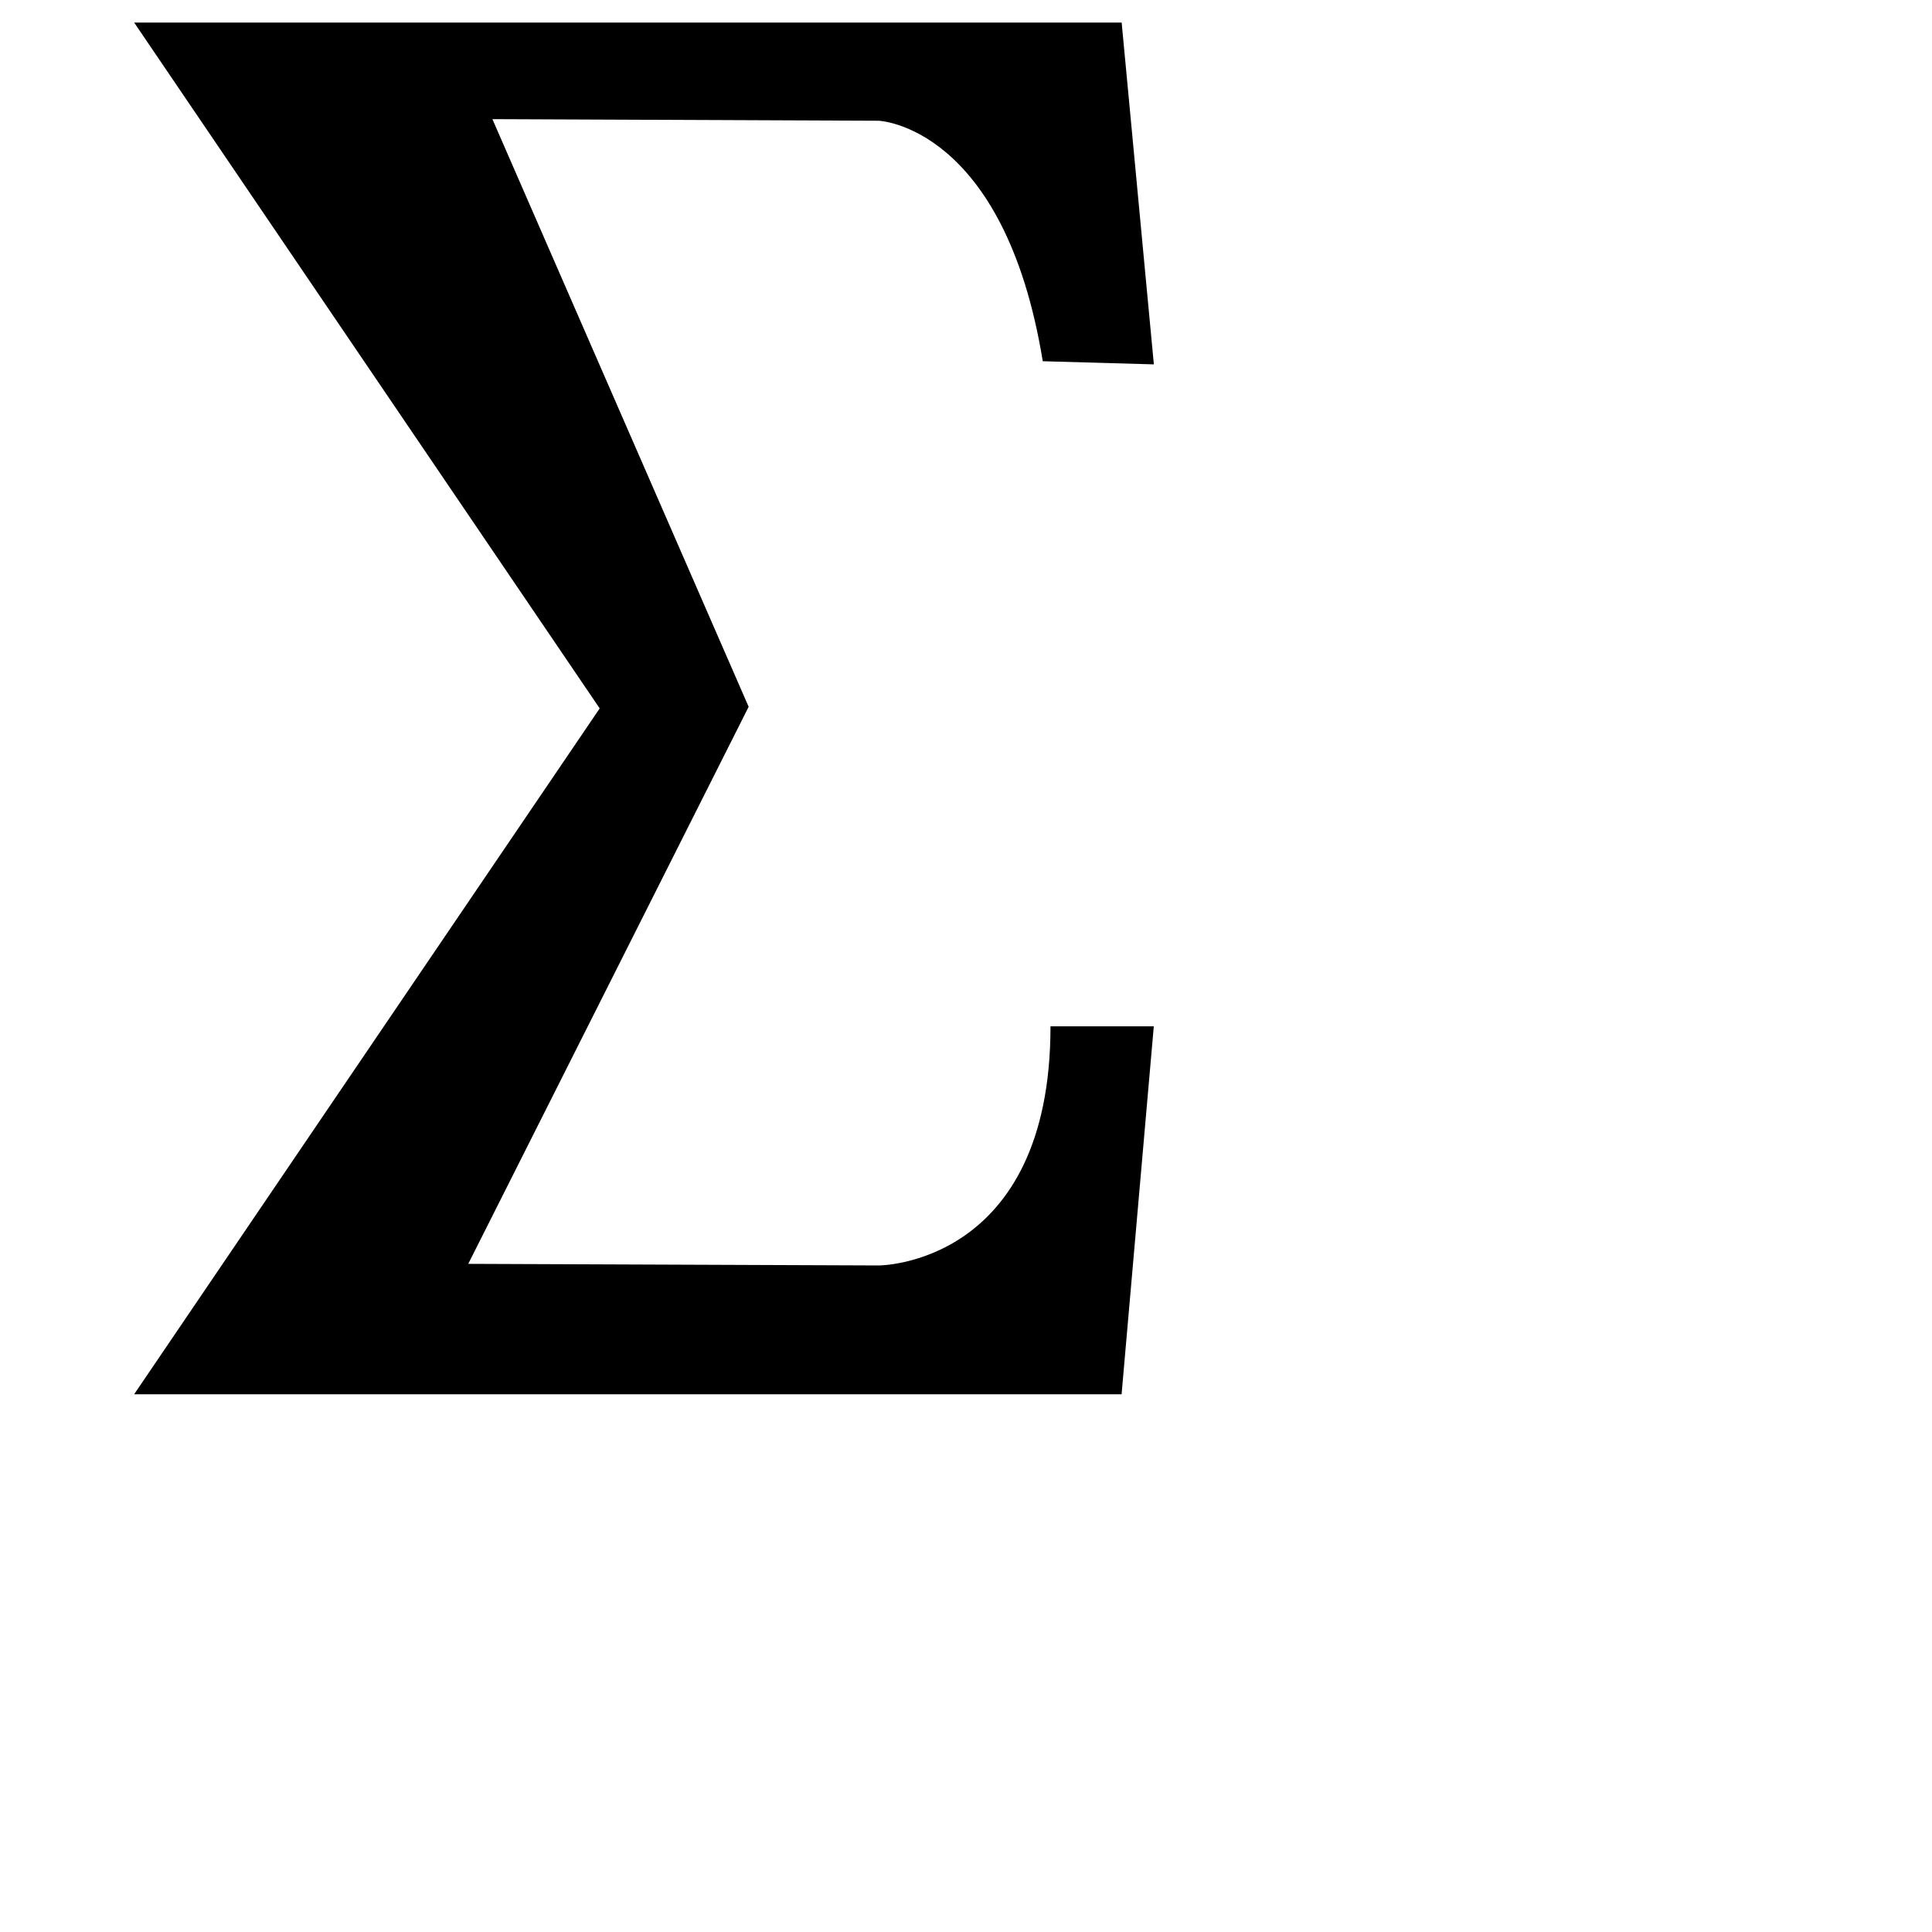 <!DOCTYPE svg PUBLIC "-//W3C//DTD SVG 1.1//EN" "http://www.w3.org/Graphics/SVG/1.1/DTD/svg11.dtd">
<svg version="1.1" xmlns="http://www.w3.org/2000/svg" xmlns:xlink="http://www.w3.org/1999/xlink" viewBox="0 0 30 30">
    <path id='math' d="M13.646,19.65l-6.375-0.025l4.354-8.65L7.646,1.85l6,0.025c0,0,1.948,0.078,2.546,3.734l1.725,0.049l-0.5-5.308h-0.583
        H2.083L9.312,11L2.083,21.65h15.333l0.5-5.713h-1.604C16.313,19.65,13.646,19.65,13.646,19.65z"/>
</svg>
